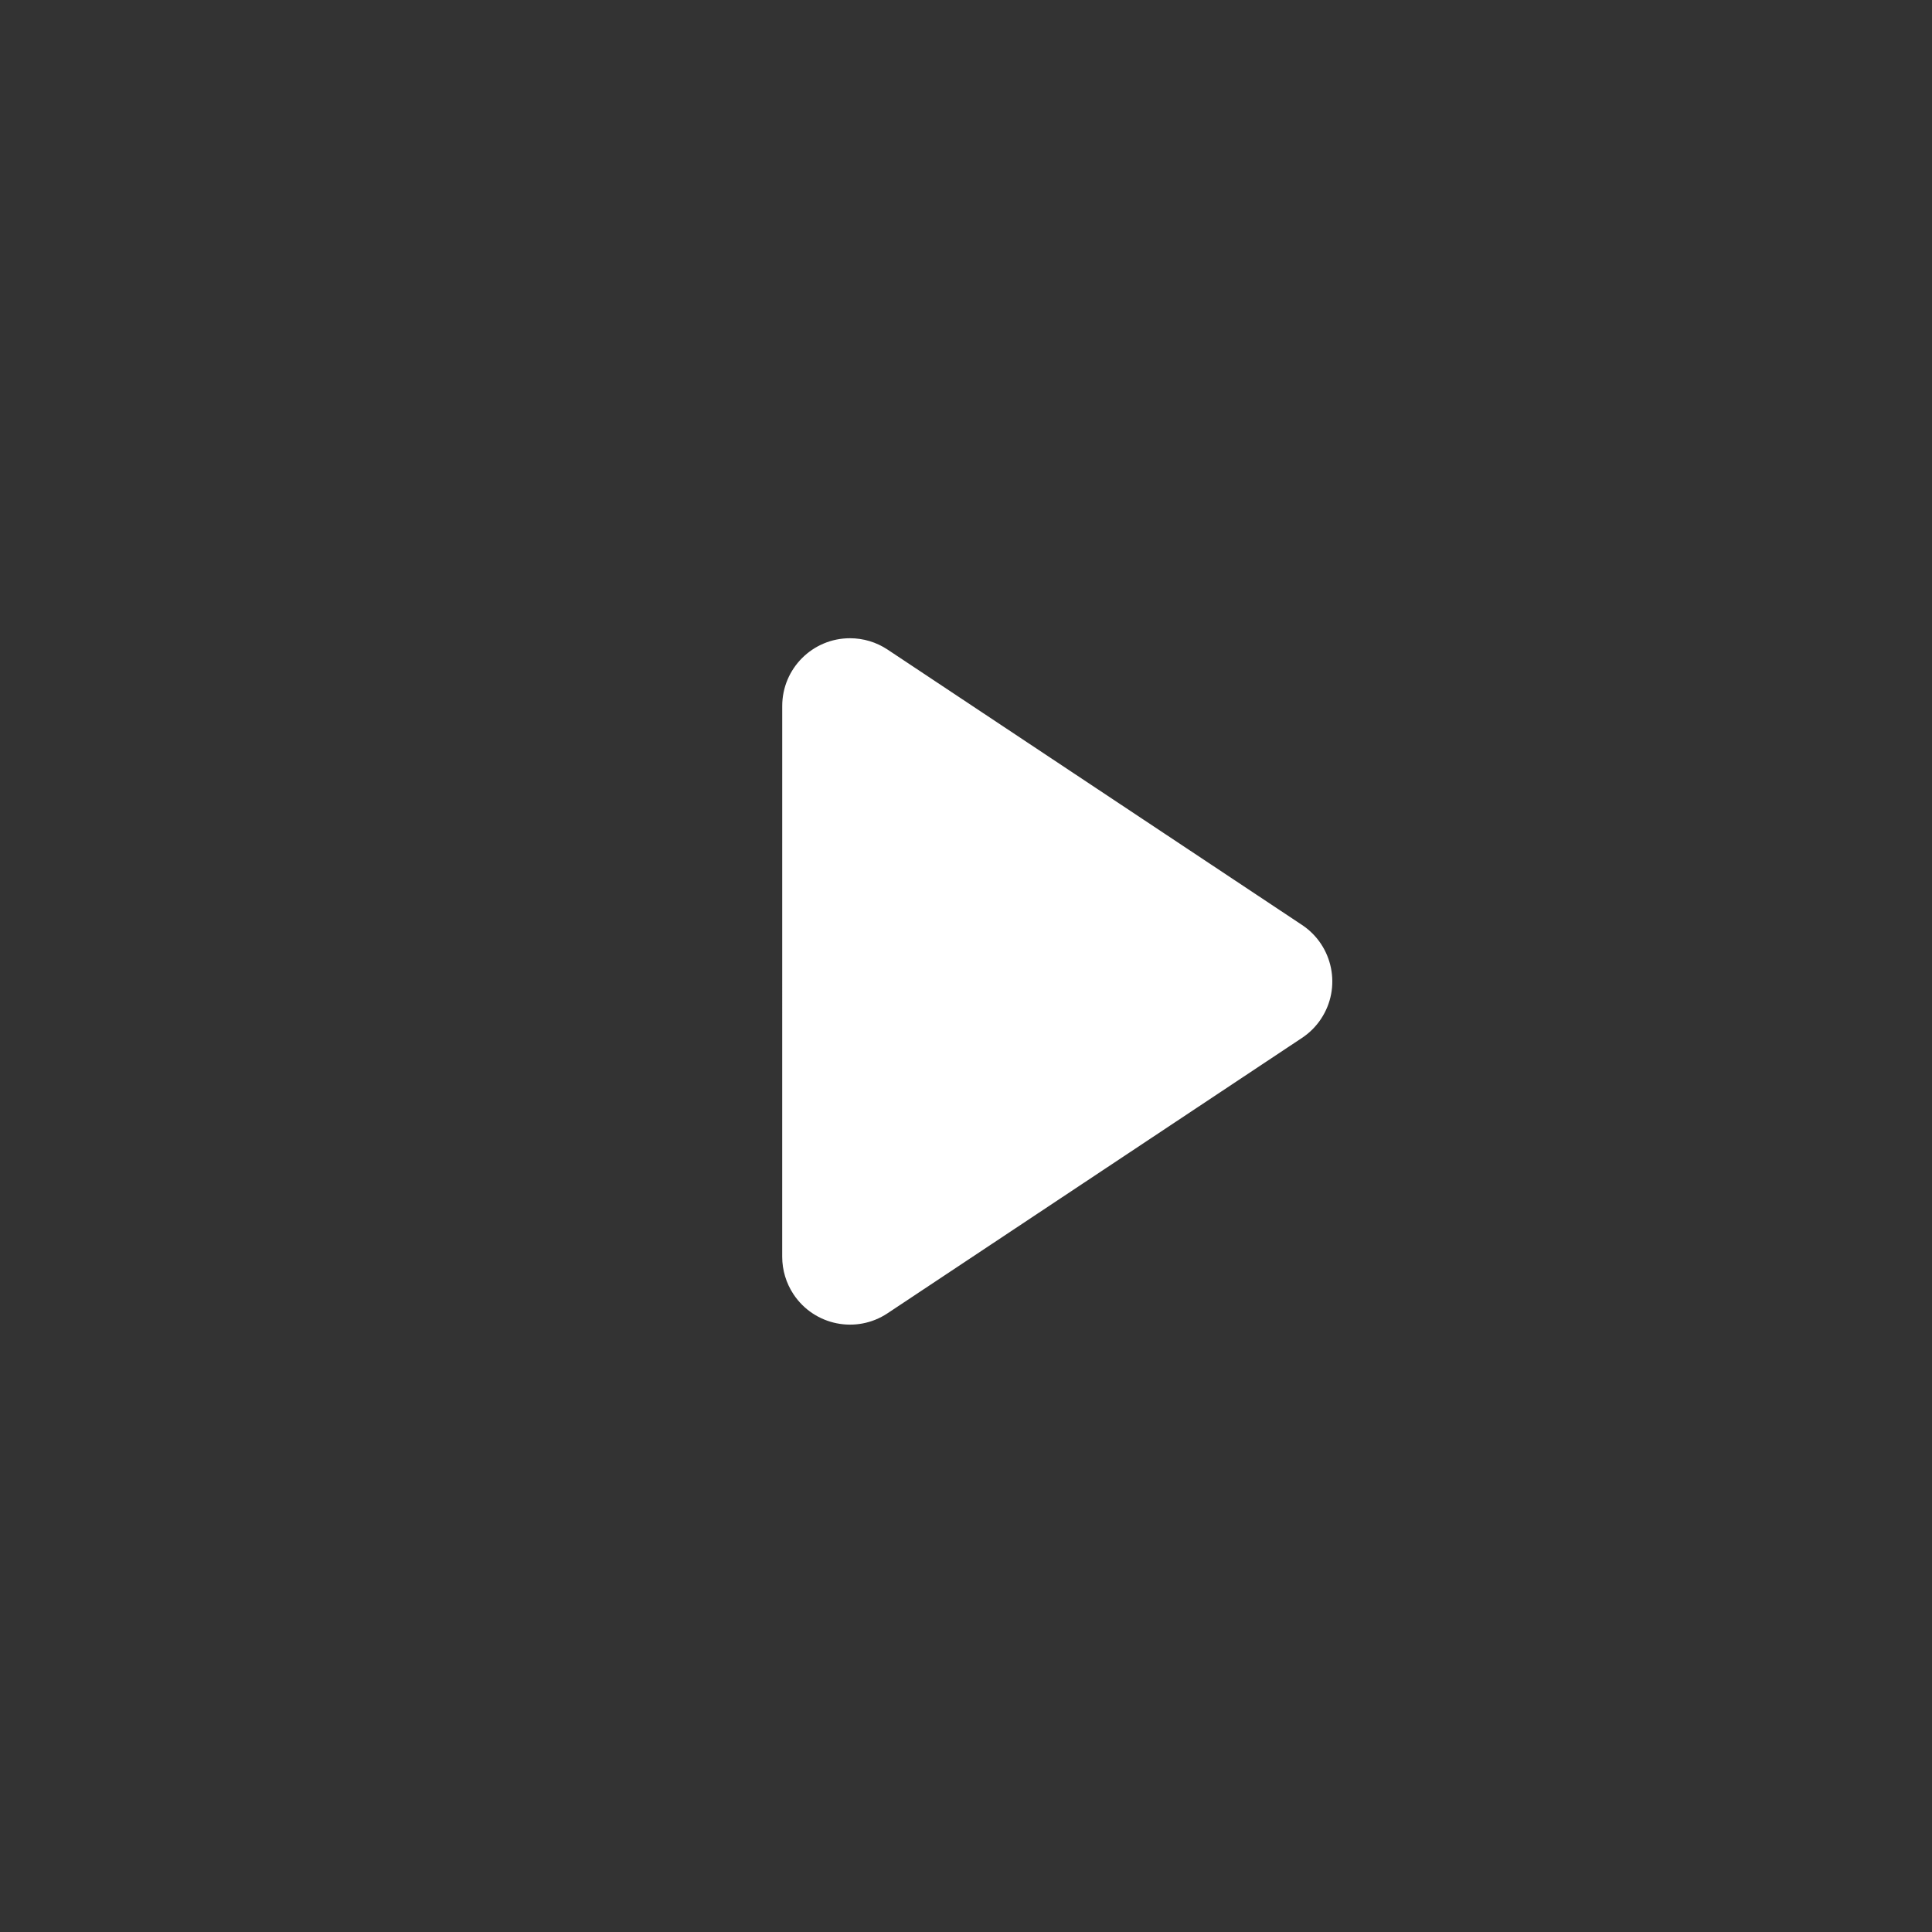 <?xml version="1.0" encoding="UTF-8"?>
<svg  width="40" height="40" viewBox="0 0 57 57" version="1.1" xmlns="http://www.w3.org/2000/svg" xmlns:xlink="http://www.w3.org/1999/xlink">
    <rect x="0" y="0" width="57" height="57" fill="#333333" stroke="none"/>
    <title>icon/play</title>
    <g  stroke="none" stroke-width="1" fill="none" fill-rule="evenodd">
        <g  transform="translate(-176, -3524)">
            <g id="Group-33" transform="translate(67, 3234)">
                <g >
                    <g id="icon/play" transform="translate(109.6, 290.955)">
    
                        <path d="M17.923,18.095 L32.316,20.997 C33.399,21.215 34.099,22.27 33.881,23.353 C33.803,23.739 33.613,24.093 33.335,24.372 L21.844,35.862 C21.063,36.644 19.796,36.644 19.015,35.862 C18.737,35.584 18.547,35.23 18.469,34.844 L15.567,20.451 C15.349,19.368 16.05,18.313 17.132,18.095 C17.393,18.042 17.662,18.042 17.923,18.095 Z" id="Rectangle" fill="#FFFFFF" transform="translate(25.472, 28) rotate(-225) translate(-25.472, -28) "></path>
                    </g>
                </g>
            </g>
        </g>
    </g>
</svg>
